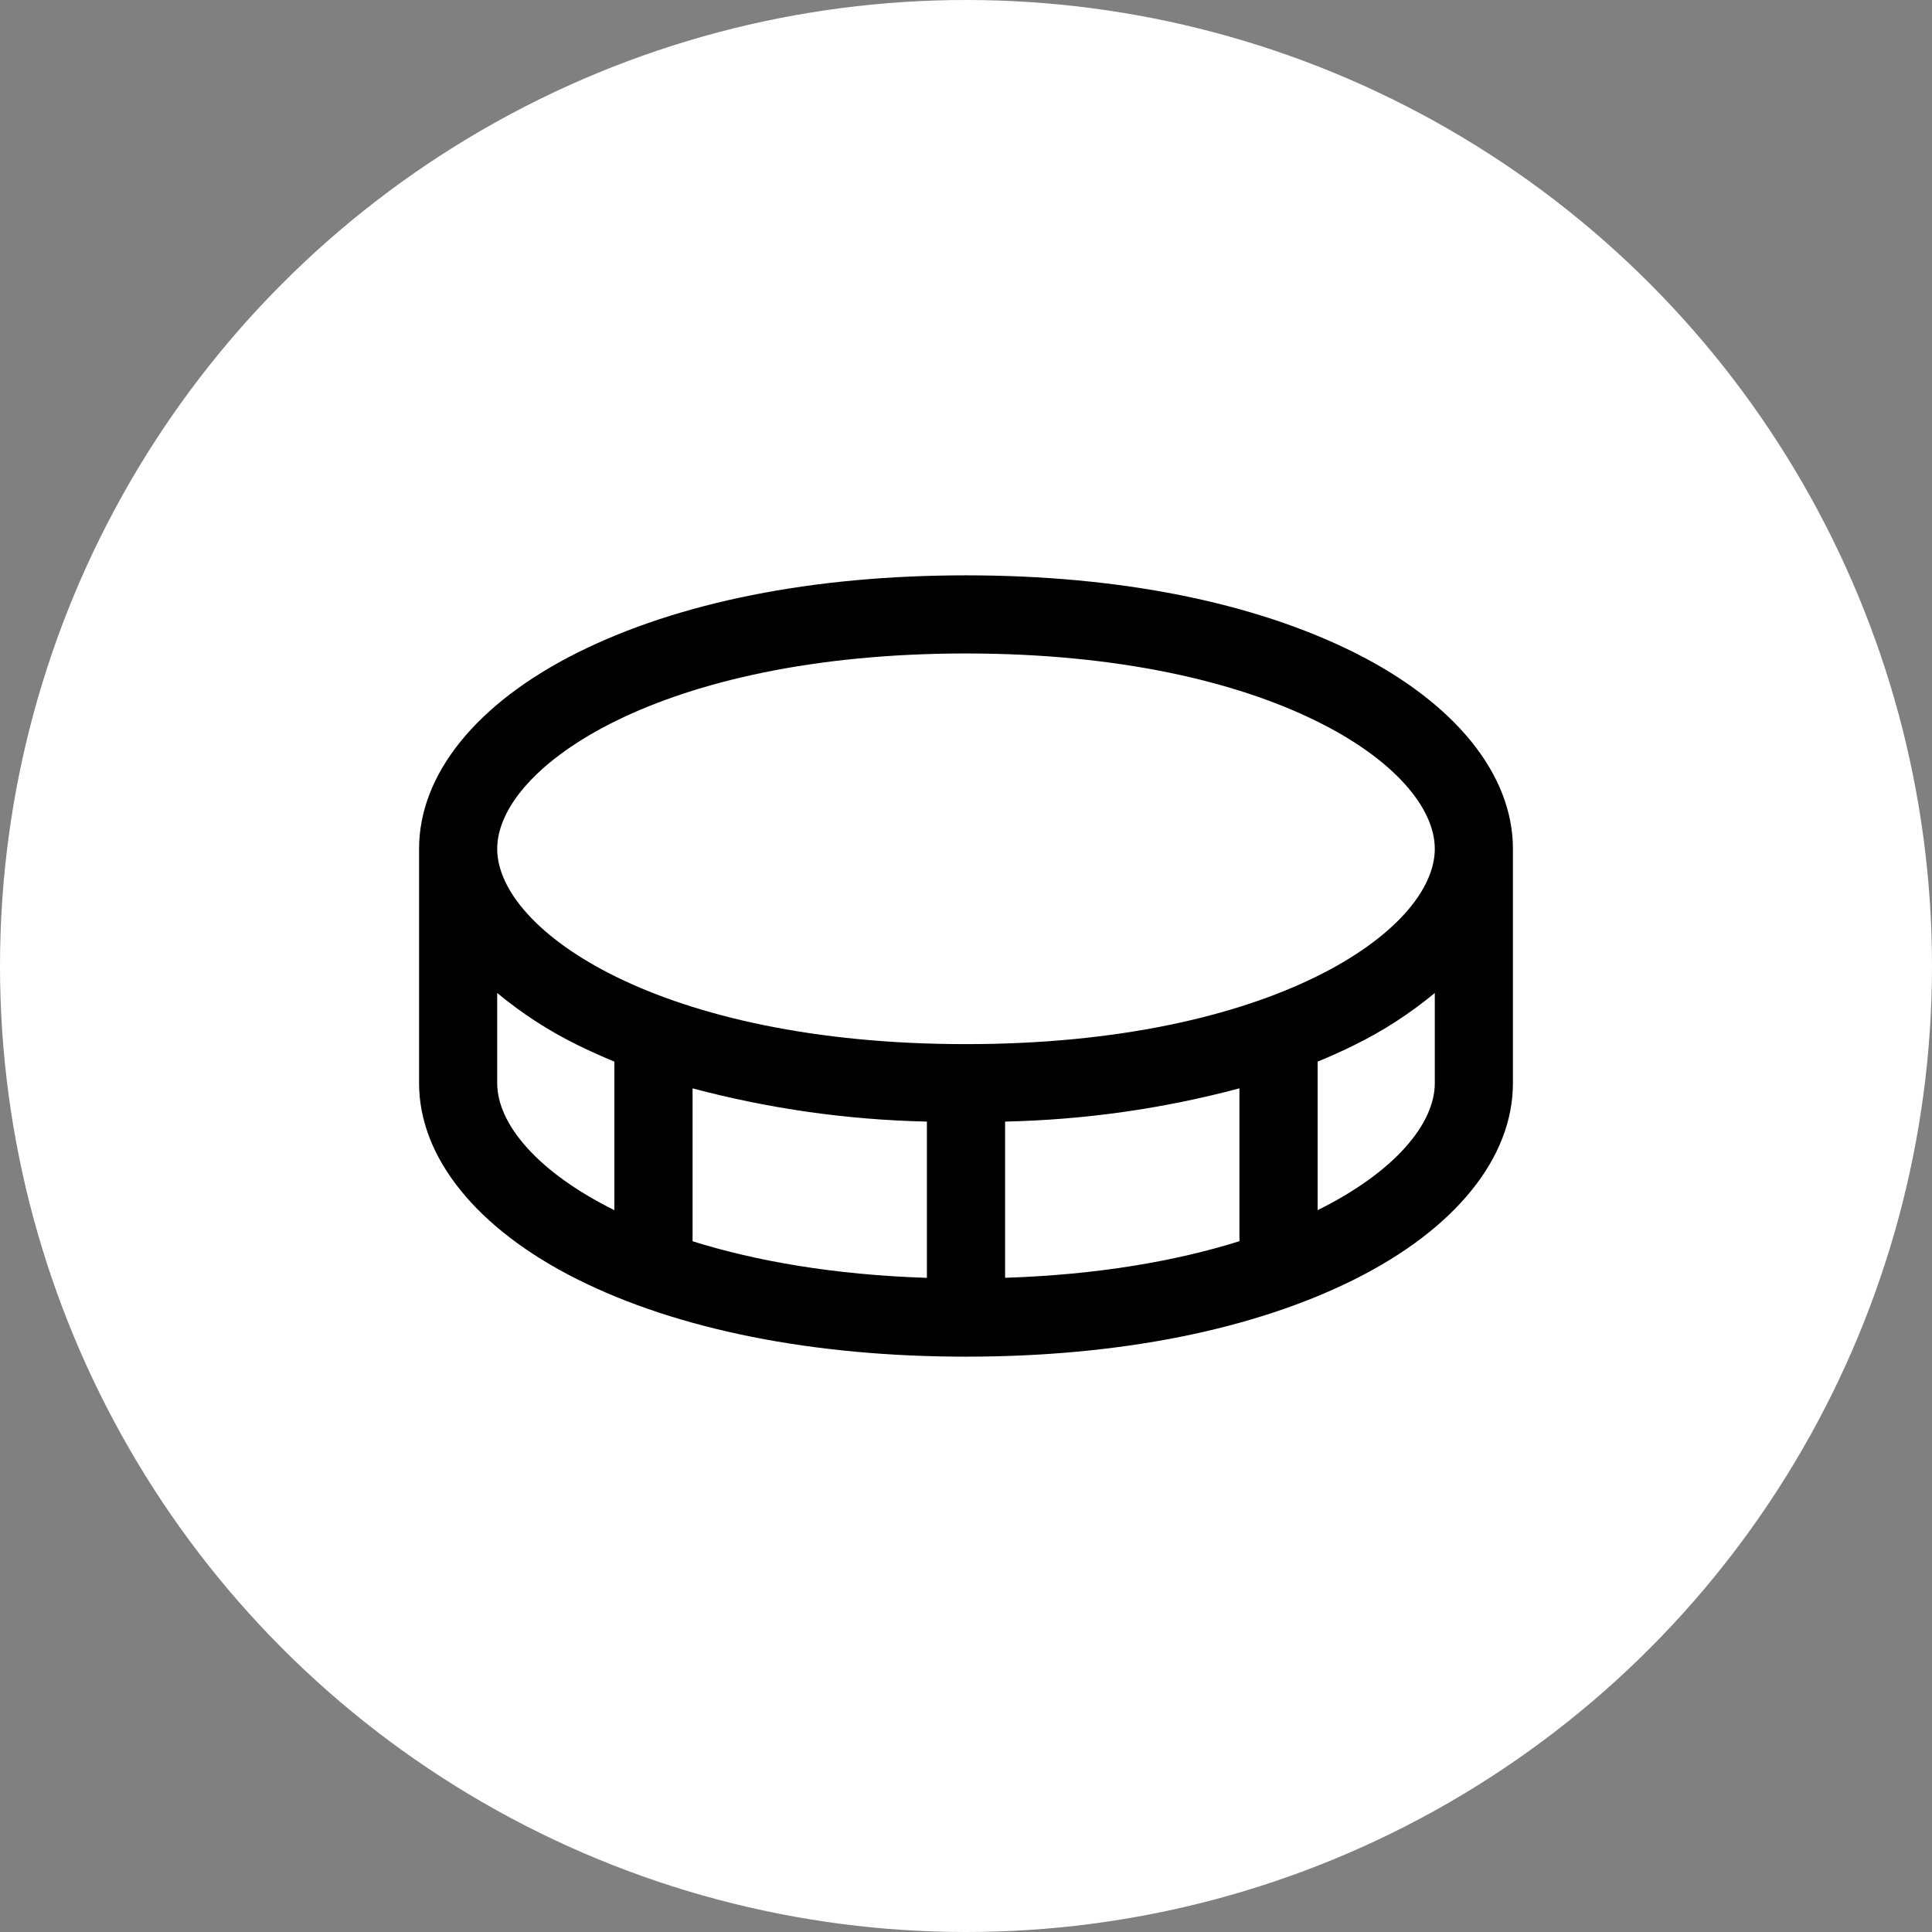 <?xml version="1.0" encoding="UTF-8"?> <svg xmlns="http://www.w3.org/2000/svg" width="34" height="34" viewBox="0 0 34 34" fill="none"><rect x="0" y="0" width="34" height="34" fill="#808080" stroke="none"/> <circle cx="17" cy="17" r="17" fill="white"></circle> <path d="M23.839 11.486C22.057 10.596 19.692 10.125 17 10.125C14.308 10.125 11.943 10.596 10.161 11.486C8.38 12.377 7.375 13.63 7.375 14.938V19.062C7.375 20.37 8.391 21.628 10.161 22.514C11.931 23.4 14.308 23.875 17 23.875C19.692 23.875 22.057 23.404 23.839 22.514C25.62 21.623 26.625 20.37 26.625 19.062V14.938C26.625 13.63 25.609 12.372 23.839 11.486ZM17 11.5C22.383 11.5 25.25 13.496 25.25 14.938C25.25 16.379 22.383 18.375 17 18.375C11.617 18.375 8.75 16.379 8.75 14.938C8.75 13.496 11.617 11.5 17 11.5ZM16.312 19.738V22.488C14.68 22.435 13.305 22.194 12.188 21.844V19.153C13.534 19.512 14.919 19.708 16.312 19.738ZM17.688 19.738C19.081 19.708 20.466 19.512 21.812 19.153V21.843C20.695 22.193 19.32 22.434 17.688 22.487V19.738ZM8.75 19.062V17.475C9.183 17.834 9.656 18.141 10.161 18.389C10.37 18.493 10.591 18.591 10.812 18.683V21.297C9.452 20.623 8.75 19.775 8.75 19.062ZM23.188 21.297V18.683C23.412 18.591 23.63 18.493 23.839 18.389C24.344 18.141 24.817 17.834 25.25 17.475V19.062C25.25 19.775 24.548 20.623 23.188 21.297Z" fill="black"></path> </svg> 